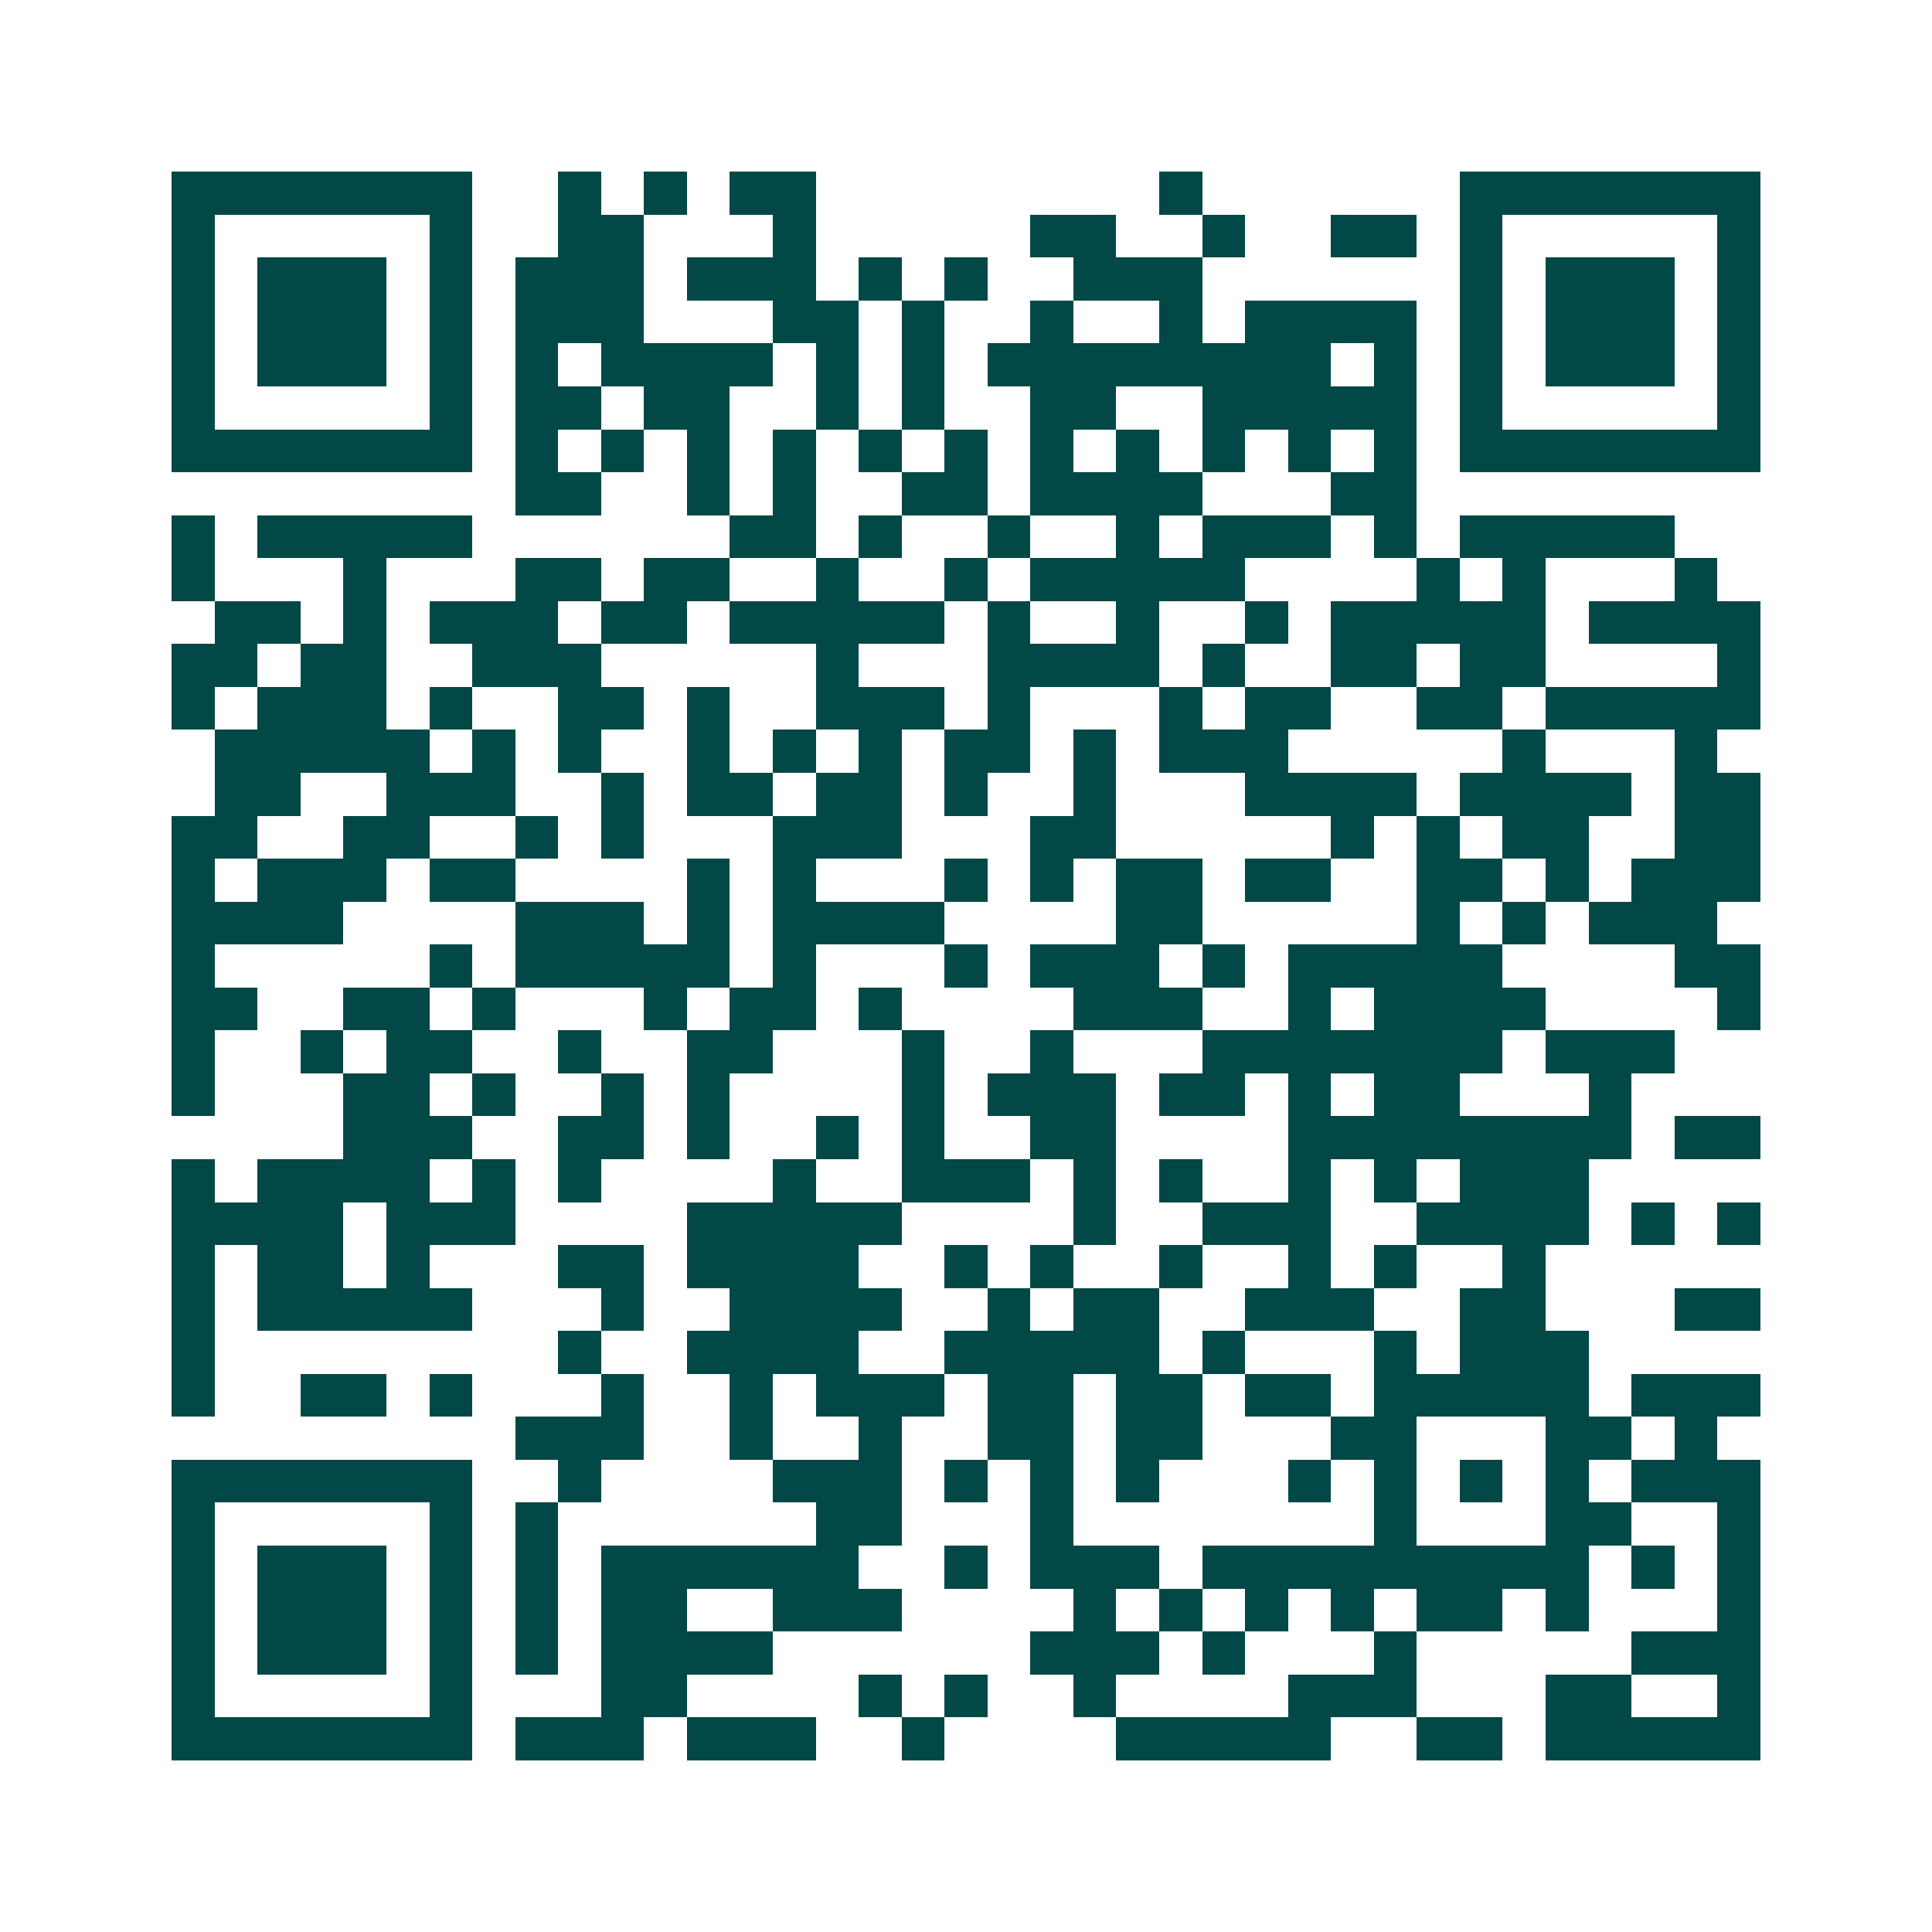 <svg xmlns="http://www.w3.org/2000/svg" width="200" height="200" viewBox="0 0 45 45" shape-rendering="crispEdges"><path fill="#ffffff" d="M0 0h45v45H0z"/><path stroke="#014847" d="M4 4.5h7m2 0h1m1 0h1m1 0h2m8 0h1m6 0h7M4 5.5h1m5 0h1m2 0h2m3 0h1m5 0h2m2 0h1m2 0h2m1 0h1m5 0h1M4 6.5h1m1 0h3m1 0h1m1 0h3m1 0h3m1 0h1m1 0h1m2 0h3m6 0h1m1 0h3m1 0h1M4 7.5h1m1 0h3m1 0h1m1 0h3m3 0h2m1 0h1m2 0h1m2 0h1m1 0h4m1 0h1m1 0h3m1 0h1M4 8.5h1m1 0h3m1 0h1m1 0h1m1 0h4m1 0h1m1 0h1m1 0h8m1 0h1m1 0h1m1 0h3m1 0h1M4 9.5h1m5 0h1m1 0h2m1 0h2m2 0h1m1 0h1m2 0h2m2 0h5m1 0h1m5 0h1M4 10.5h7m1 0h1m1 0h1m1 0h1m1 0h1m1 0h1m1 0h1m1 0h1m1 0h1m1 0h1m1 0h1m1 0h1m1 0h7M12 11.5h2m2 0h1m1 0h1m2 0h2m1 0h4m3 0h2M4 12.5h1m1 0h5m6 0h2m1 0h1m2 0h1m2 0h1m1 0h3m1 0h1m1 0h5M4 13.5h1m3 0h1m3 0h2m1 0h2m2 0h1m2 0h1m1 0h5m4 0h1m1 0h1m3 0h1M5 14.5h2m1 0h1m1 0h3m1 0h2m1 0h5m1 0h1m2 0h1m2 0h1m1 0h5m1 0h4M4 15.5h2m1 0h2m2 0h3m5 0h1m3 0h4m1 0h1m2 0h2m1 0h2m4 0h1M4 16.5h1m1 0h3m1 0h1m2 0h2m1 0h1m2 0h3m1 0h1m3 0h1m1 0h2m2 0h2m1 0h5M5 17.5h5m1 0h1m1 0h1m2 0h1m1 0h1m1 0h1m1 0h2m1 0h1m1 0h3m5 0h1m3 0h1M5 18.5h2m2 0h3m2 0h1m1 0h2m1 0h2m1 0h1m2 0h1m3 0h4m1 0h4m1 0h2M4 19.5h2m2 0h2m2 0h1m1 0h1m3 0h3m3 0h2m5 0h1m1 0h1m1 0h2m2 0h2M4 20.5h1m1 0h3m1 0h2m4 0h1m1 0h1m3 0h1m1 0h1m1 0h2m1 0h2m2 0h2m1 0h1m1 0h3M4 21.5h4m4 0h3m1 0h1m1 0h4m4 0h2m5 0h1m1 0h1m1 0h3M4 22.5h1m5 0h1m1 0h5m1 0h1m3 0h1m1 0h3m1 0h1m1 0h5m4 0h2M4 23.5h2m2 0h2m1 0h1m3 0h1m1 0h2m1 0h1m4 0h3m2 0h1m1 0h4m4 0h1M4 24.5h1m2 0h1m1 0h2m2 0h1m2 0h2m3 0h1m2 0h1m3 0h7m1 0h3M4 25.5h1m3 0h2m1 0h1m2 0h1m1 0h1m4 0h1m1 0h3m1 0h2m1 0h1m1 0h2m3 0h1M8 26.5h3m2 0h2m1 0h1m2 0h1m1 0h1m2 0h2m4 0h8m1 0h2M4 27.5h1m1 0h4m1 0h1m1 0h1m4 0h1m2 0h3m1 0h1m1 0h1m2 0h1m1 0h1m1 0h3M4 28.5h4m1 0h3m4 0h5m4 0h1m2 0h3m2 0h4m1 0h1m1 0h1M4 29.5h1m1 0h2m1 0h1m3 0h2m1 0h4m2 0h1m1 0h1m2 0h1m2 0h1m1 0h1m2 0h1M4 30.5h1m1 0h5m3 0h1m2 0h4m2 0h1m1 0h2m2 0h3m2 0h2m3 0h2M4 31.5h1m8 0h1m2 0h4m2 0h5m1 0h1m3 0h1m1 0h3M4 32.5h1m2 0h2m1 0h1m3 0h1m2 0h1m1 0h3m1 0h2m1 0h2m1 0h2m1 0h5m1 0h3M12 33.5h3m2 0h1m2 0h1m2 0h2m1 0h2m3 0h2m3 0h2m1 0h1M4 34.5h7m2 0h1m4 0h3m1 0h1m1 0h1m1 0h1m3 0h1m1 0h1m1 0h1m1 0h1m1 0h3M4 35.5h1m5 0h1m1 0h1m6 0h2m3 0h1m7 0h1m3 0h2m2 0h1M4 36.5h1m1 0h3m1 0h1m1 0h1m1 0h6m2 0h1m1 0h3m1 0h9m1 0h1m1 0h1M4 37.5h1m1 0h3m1 0h1m1 0h1m1 0h2m2 0h3m4 0h1m1 0h1m1 0h1m1 0h1m1 0h2m1 0h1m3 0h1M4 38.5h1m1 0h3m1 0h1m1 0h1m1 0h4m6 0h3m1 0h1m3 0h1m5 0h3M4 39.5h1m5 0h1m3 0h2m4 0h1m1 0h1m2 0h1m4 0h3m3 0h2m2 0h1M4 40.5h7m1 0h3m1 0h3m2 0h1m4 0h5m2 0h2m1 0h5"/></svg>
